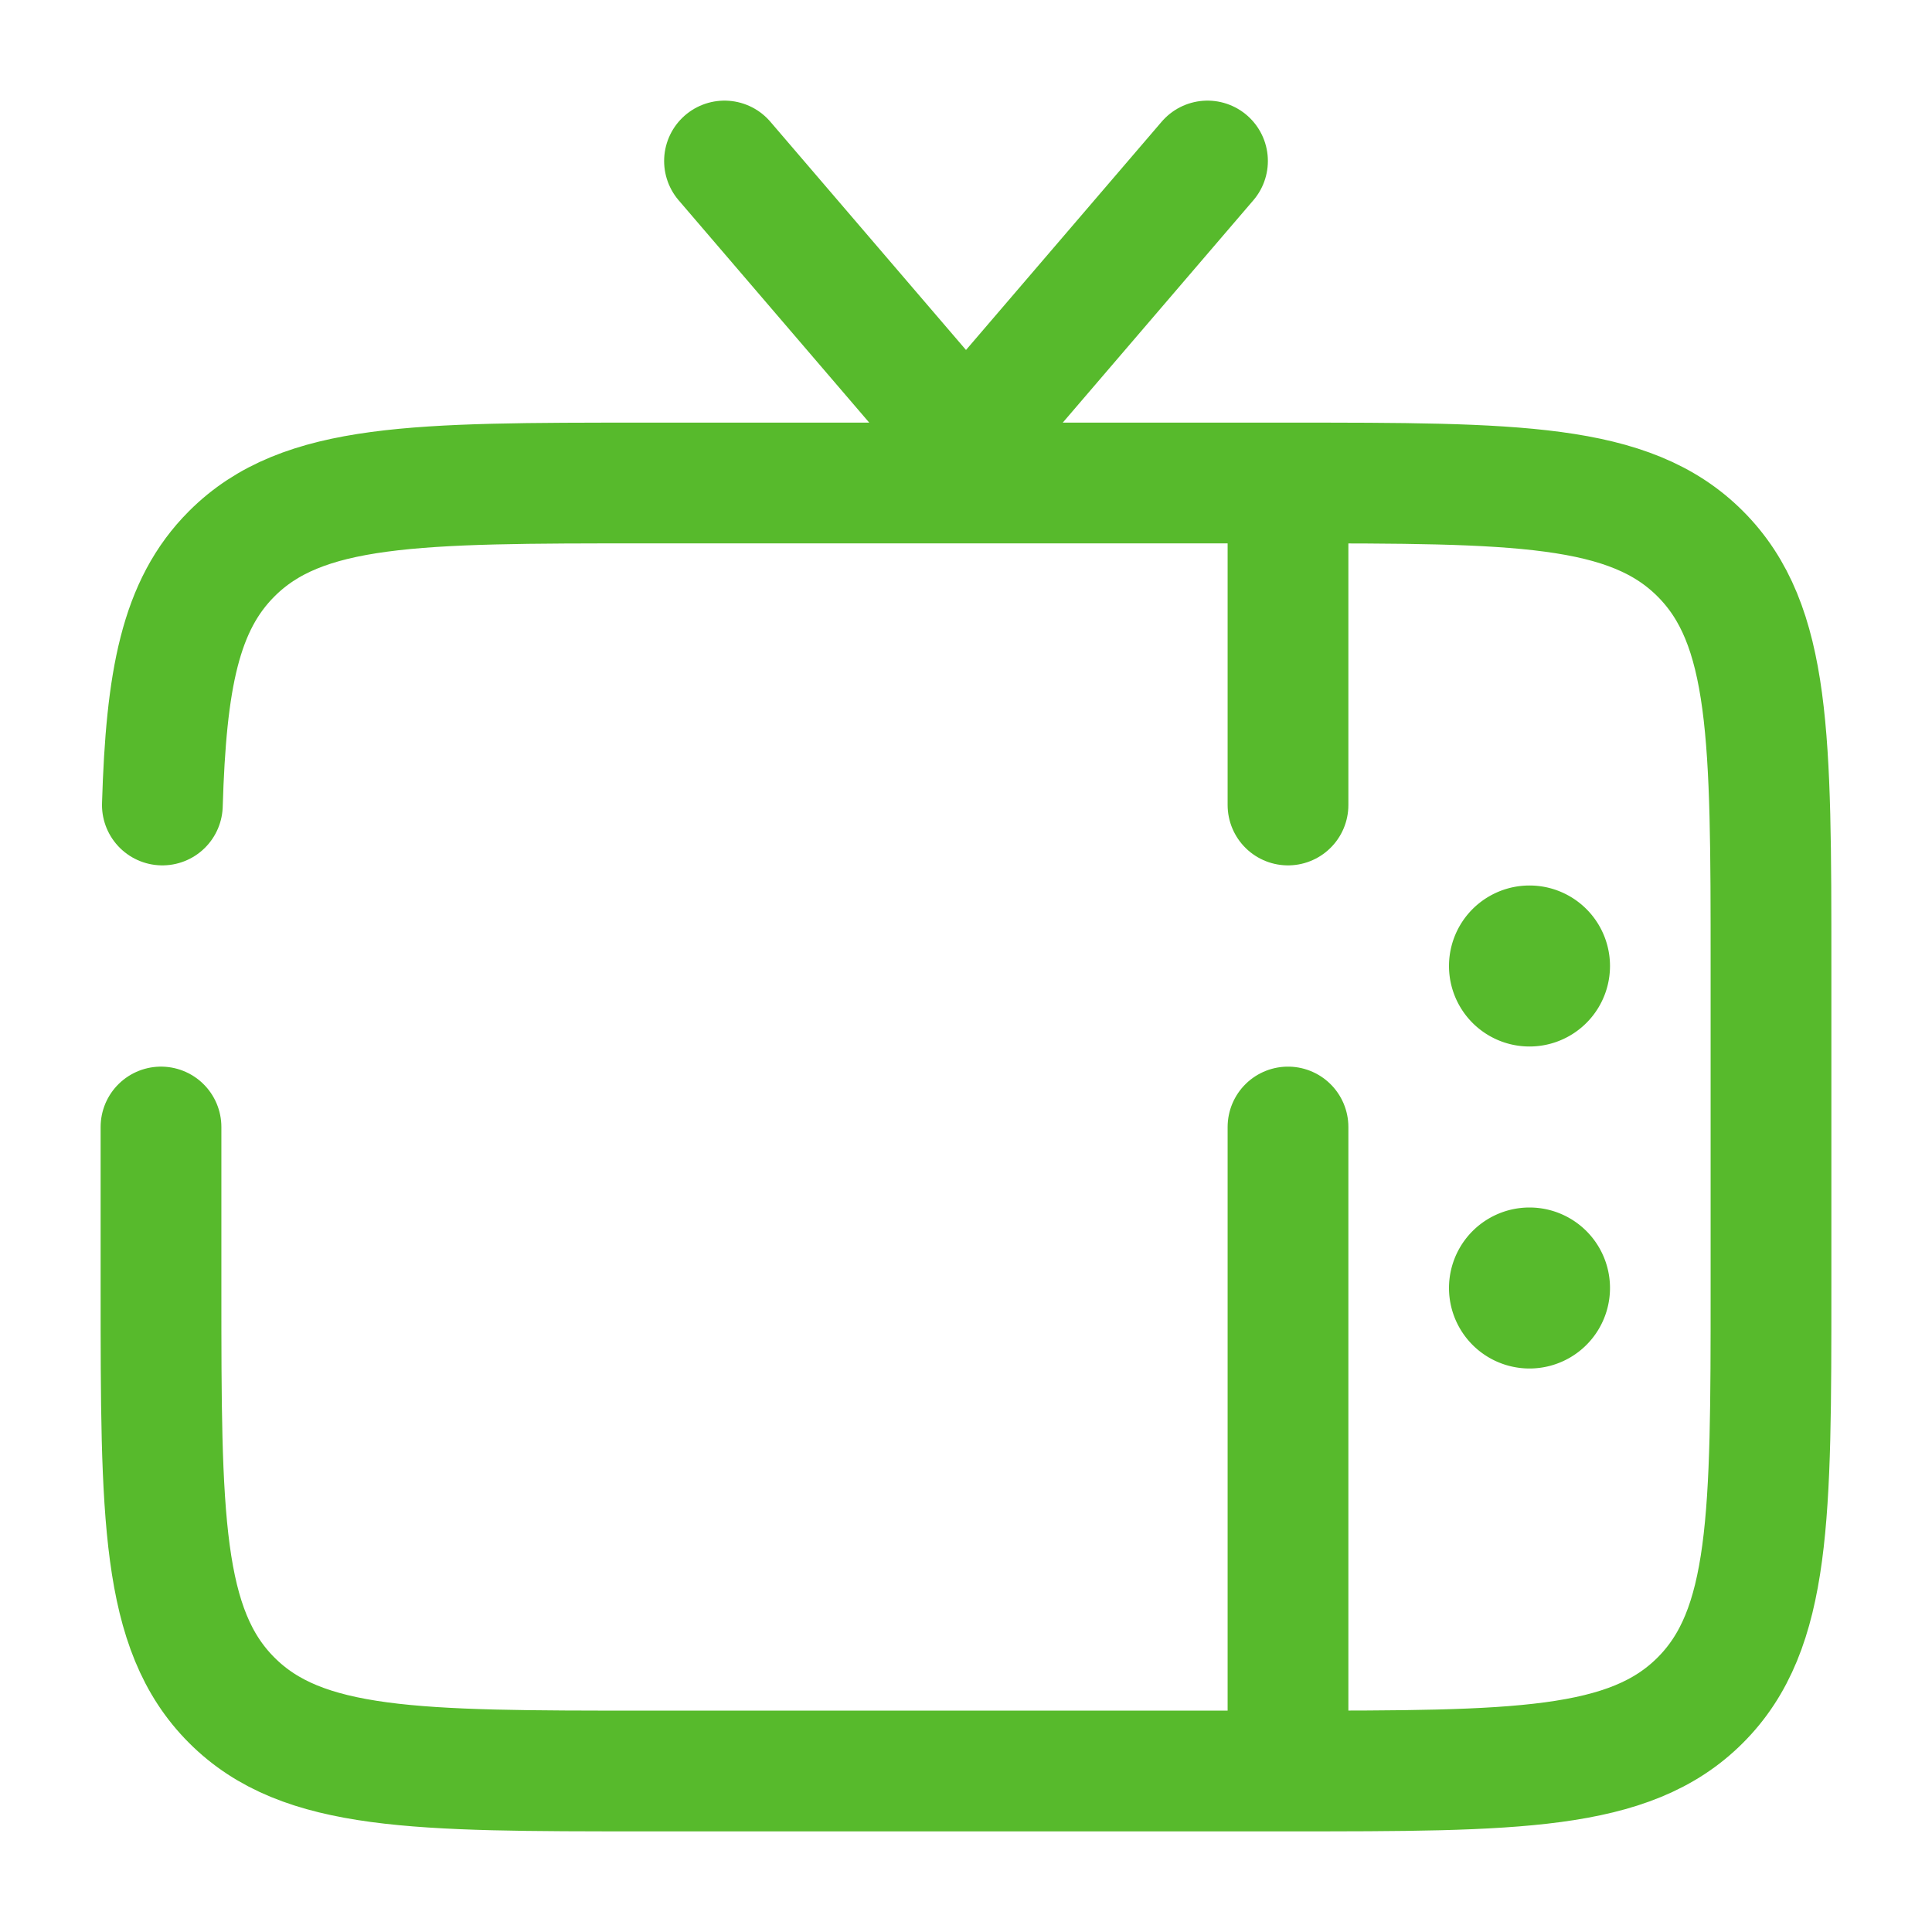 <svg xmlns="http://www.w3.org/2000/svg" width="24" height="24" viewBox="0 0 24 24"><g fill="none"><path stroke="#57ba2c" stroke-linecap="round" stroke-width="1.5" d="M2 14v2c0 2.828 0 4.243.879 5.121C3.757 22 5.172 22 8 22h8c2.828 0 4.243 0 5.121-.879C22 20.243 22 18.828 22 16v-4c0-2.828 0-4.243-.879-5.121C20.243 6 18.828 6 16 6H8c-2.828 0-4.243 0-5.121.879c-.642.641-.815 1.568-.862 3.121M9 2l3 3.5L15 2m1 4v4m0 12v-8"/><path fill="#57ba2c" d="M20 16a1 1 0 1 0-2 0a1 1 0 0 0 2 0m0-4a1 1 0 1 0-2 0a1 1 0 0 0 2 0"/></g></svg>